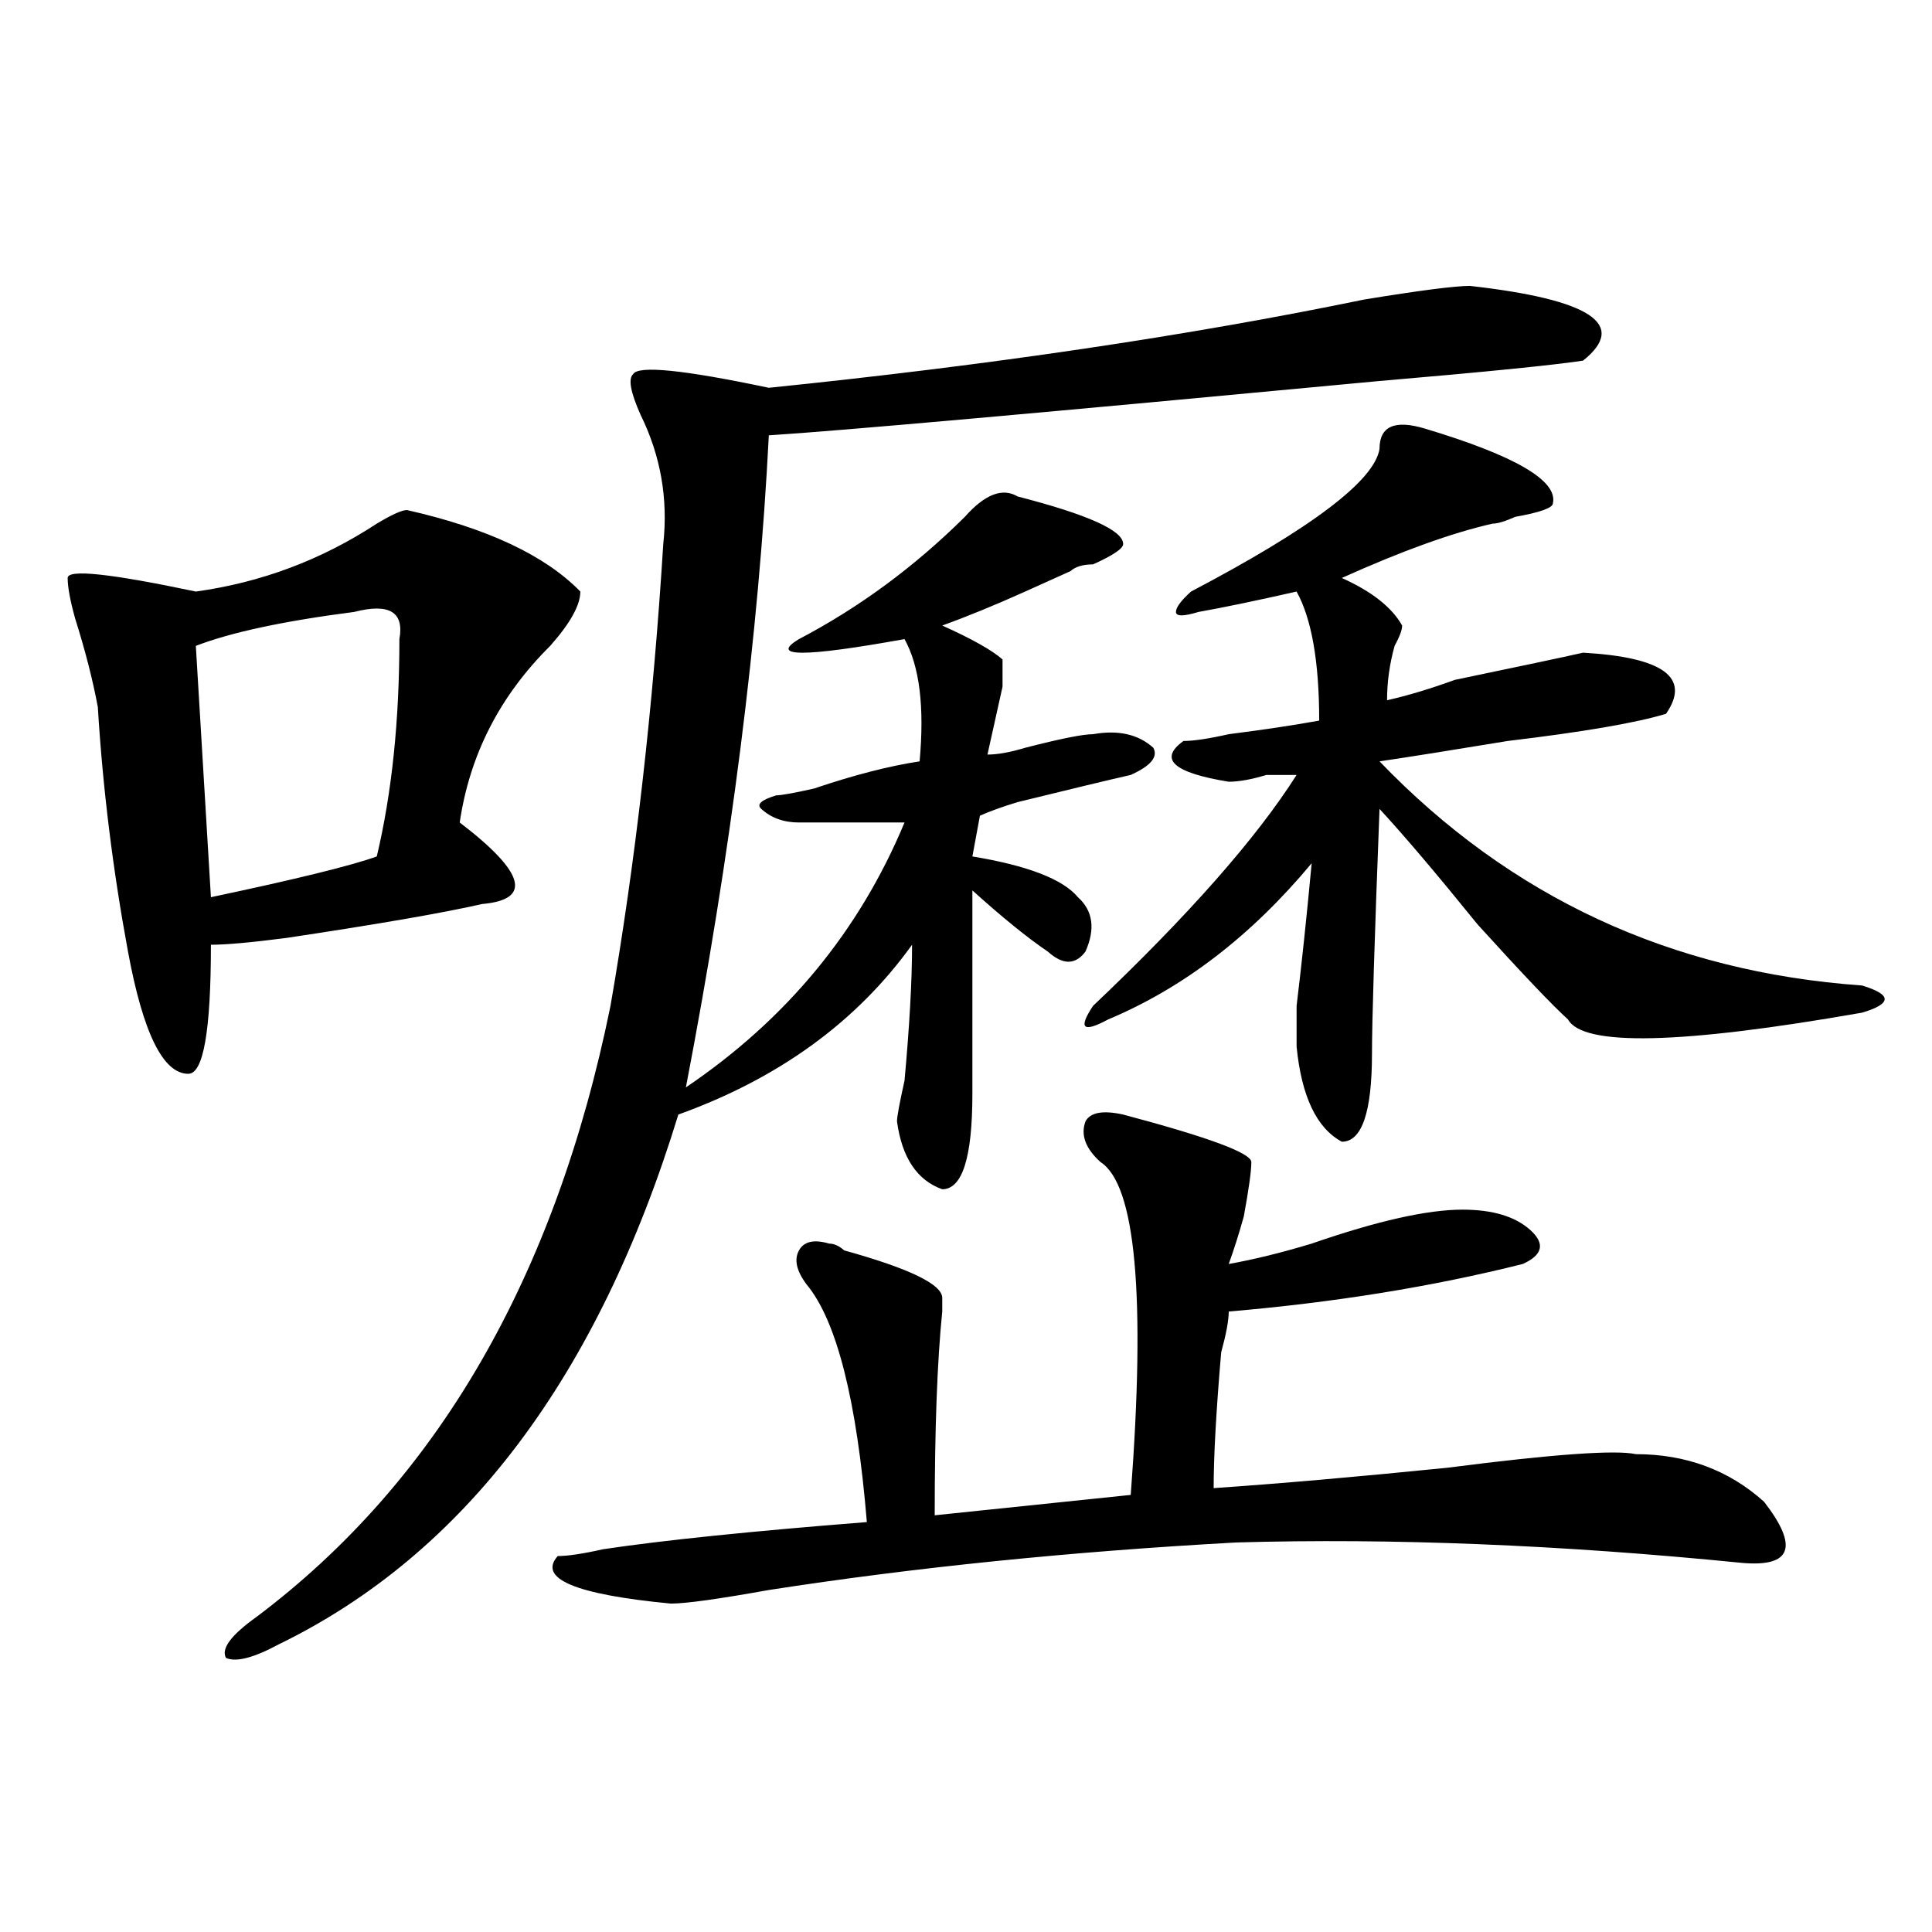 <?xml version="1.0" encoding="utf-8"?>
<!-- Generator: Adobe Illustrator 16.0.0, SVG Export Plug-In . SVG Version: 6.00 Build 0)  -->
<!DOCTYPE svg PUBLIC "-//W3C//DTD SVG 1.1//EN" "http://www.w3.org/Graphics/SVG/1.1/DTD/svg11.dtd">
<svg version="1.1" id="图层_1" xmlns="http://www.w3.org/2000/svg" xmlns:xlink="http://www.w3.org/1999/xlink" x="0px" y="0px"
	 width="1000px" height="1000px" viewBox="0 0 1000 1000" enable-background="new 0 0 1000 1000" xml:space="preserve">
<path d="M210.629,264c41.585,9.394,71.522,23.456,89.754,42.188c0,7.031-5.243,16.425-15.609,28.125
	c-26.036,25.817-41.646,56.25-46.828,91.406c33.78,25.817,37.683,39.88,11.707,42.188c-20.853,4.724-54.633,10.547-101.461,17.578
	C129.96,487.847,116.973,489,109.168,489c0,44.55-3.902,66.797-11.707,66.797c-13.048,0-23.414-21.094-31.219-63.281
	s-13.048-84.375-15.609-126.563c-2.622-14.063-6.524-29.278-11.707-45.703c-2.622-9.339-3.902-16.37-3.902-21.094
	c0-4.669,22.073-2.308,66.34,7.031c33.78-4.669,64.999-16.37,93.656-35.156C202.824,266.362,208.007,264,210.629,264z
	 M183.313,316.734c-36.462,4.724-63.778,10.547-81.949,17.578l7.805,130.078c44.206-9.339,72.804-16.37,85.852-21.094
	c7.805-32.794,11.707-70.313,11.707-112.5C209.288,316.734,201.483,312.065,183.313,316.734z M760.859,147.984
	c62.438,7.031,81.949,19.94,58.535,38.672c-15.609,2.362-50.73,5.878-105.363,10.547c-174.325,16.425-279.688,25.817-316.09,28.125
	c-5.243,103.161-19.512,215.661-42.926,337.5c52.011-35.156,89.754-80.859,113.168-137.109c-5.243,0-23.414,0-54.633,0
	c-7.805,0-14.329-2.308-19.512-7.031c-2.622-2.308,0-4.669,7.805-7.031c2.562,0,9.085-1.153,19.512-3.516
	c20.792-7.031,39.023-11.7,54.633-14.063c2.562-28.125,0-49.219-7.805-63.281c-52.071,9.394-70.242,9.394-54.633,0
	c31.219-16.37,59.815-37.464,85.852-63.281c10.366-11.7,19.512-15.216,27.316-10.547c36.401,9.394,54.633,17.578,54.633,24.609
	c0,2.362-5.243,5.878-15.609,10.547c-5.243,0-9.146,1.208-11.707,3.516c-5.243,2.362-13.048,5.878-23.414,10.547
	c-15.609,7.031-29.938,12.909-42.926,17.578c15.609,7.031,25.976,12.909,31.219,17.578c0,2.362,0,7.031,0,14.063
	c-2.622,11.755-5.243,23.456-7.805,35.156c5.183,0,11.707-1.153,19.512-3.516c18.171-4.669,29.878-7.031,35.121-7.031
	c12.987-2.308,23.414,0,31.219,7.031c2.562,4.724-1.341,9.394-11.707,14.063c-10.427,2.362-29.938,7.031-58.535,14.063
	c-7.805,2.362-14.329,4.724-19.512,7.031l-3.902,21.094c28.597,4.724,46.828,11.755,54.633,21.094
	c7.805,7.031,9.085,16.425,3.902,28.125c-5.243,7.031-11.707,7.031-19.512,0c-10.427-7.031-23.414-17.578-39.023-31.641v105.469
	c0,32.849-5.243,49.219-15.609,49.219c-13.048-4.669-20.853-16.37-23.414-35.156c0-2.308,1.28-9.339,3.902-21.094
	c2.562-28.125,3.902-51.526,3.902-70.313c-28.657,39.88-68.962,69.159-120.973,87.891
	c-41.646,135.956-110.606,227.362-206.824,274.219c-13.048,7.031-22.134,9.338-27.316,7.031
	c-2.622-4.725,2.562-11.756,15.609-21.094c93.656-70.313,154.753-175.781,183.41-316.406
	c12.987-74.981,22.073-154.688,27.316-239.063c2.562-23.401-1.341-45.703-11.707-66.797c-5.243-11.7-6.524-18.731-3.902-21.094
	c2.562-4.669,25.976-2.308,70.242,7.031c114.448-11.7,217.19-26.917,308.285-45.703
	C734.823,150.346,753.055,147.984,760.859,147.984z M581.352,576.891c44.206,11.755,66.34,19.94,66.34,24.609
	c0,4.724-1.341,14.063-3.902,28.125c-2.622,9.394-5.243,17.578-7.805,24.609c12.987-2.308,27.316-5.823,42.926-10.547
	c33.78-11.7,59.815-17.578,78.047-17.578c15.609,0,27.316,3.516,35.121,10.547s6.464,12.909-3.902,17.578
	c-46.828,11.755-97.559,19.94-152.191,24.609c0,4.724-1.341,11.755-3.902,21.094c-2.622,30.487-3.902,53.942-3.902,70.313
	c33.78-2.308,74.145-5.823,120.973-10.547c54.633-7.031,87.132-9.339,97.559-7.031c25.976,0,48.108,8.239,66.34,24.609
	c18.171,23.456,14.269,34.003-11.707,31.641c-93.656-9.339-180.849-12.854-261.457-10.547
	c-85.852,4.724-166.521,12.909-241.945,24.609c-26.036,4.669-42.926,7.031-50.73,7.031c-49.45-4.725-68.962-12.909-58.535-24.609
	c5.183,0,12.987-1.153,23.414-3.516c31.219-4.669,76.706-9.339,136.582-14.063c-5.243-63.281-15.609-104.261-31.219-123.047
	c-5.243-7.031-6.524-12.854-3.902-17.578c2.562-4.669,7.805-5.823,15.609-3.516c2.562,0,5.183,1.208,7.805,3.516
	c33.78,9.394,50.73,17.578,50.73,24.609v7.031c-2.622,25.817-3.902,60.974-3.902,105.469l101.461-10.547
	c7.805-103.106,2.562-160.511-15.609-172.266c-7.805-7.031-10.427-14.063-7.805-21.094
	C564.401,575.737,570.925,574.583,581.352,576.891z M612.57,383.531c5.183,0,12.987-1.153,23.414-3.516
	c18.171-2.308,33.78-4.669,46.828-7.031c0-30.433-3.902-52.734-11.707-66.797c-20.853,4.724-37.743,8.239-50.73,10.547
	c-7.805,2.362-11.707,2.362-11.707,0c0-2.308,2.562-5.823,7.805-10.547c62.438-32.794,94.937-57.403,97.559-73.828
	c0-11.7,7.805-15.216,23.414-10.547c46.828,14.063,68.901,26.972,66.34,38.672c0,2.362-6.524,4.724-19.512,7.031
	c-5.243,2.362-9.146,3.516-11.707,3.516c-20.853,4.724-46.828,14.063-78.047,28.125c15.609,7.031,25.976,15.271,31.219,24.609
	c0,2.362-1.341,5.878-3.902,10.547c-2.622,9.394-3.902,18.786-3.902,28.125c10.366-2.308,22.073-5.823,35.121-10.547
	c33.78-7.031,55.913-11.7,66.34-14.063c41.585,2.362,55.913,12.909,42.926,31.641c-15.609,4.724-42.926,9.394-81.949,14.063
	c-28.657,4.724-50.73,8.239-66.34,10.547c67.62,70.313,150.851,108.984,249.75,116.016c7.805,2.362,11.707,4.724,11.707,7.031
	c0,2.362-3.902,4.724-11.707,7.031c-93.656,16.425-144.387,17.578-152.191,3.516c-7.805-7.031-23.414-23.401-46.828-49.219
	c-20.853-25.763-37.743-45.703-50.73-59.766c-2.622,68.005-3.902,110.192-3.902,126.563c0,30.487-5.243,45.703-15.609,45.703
	c-13.048-7.031-20.853-23.401-23.414-49.219c0-4.669,0-11.7,0-21.094c2.562-21.094,5.183-45.703,7.805-73.828
	c-31.219,37.519-66.34,64.489-105.363,80.859c-13.048,7.031-15.609,4.724-7.805-7.031c49.39-46.856,84.511-86.683,105.363-119.531
	c-2.622,0-7.805,0-15.609,0c-7.805,2.362-14.329,3.516-19.512,3.516C607.327,399.956,599.522,392.925,612.57,383.531z"/>
</svg>

